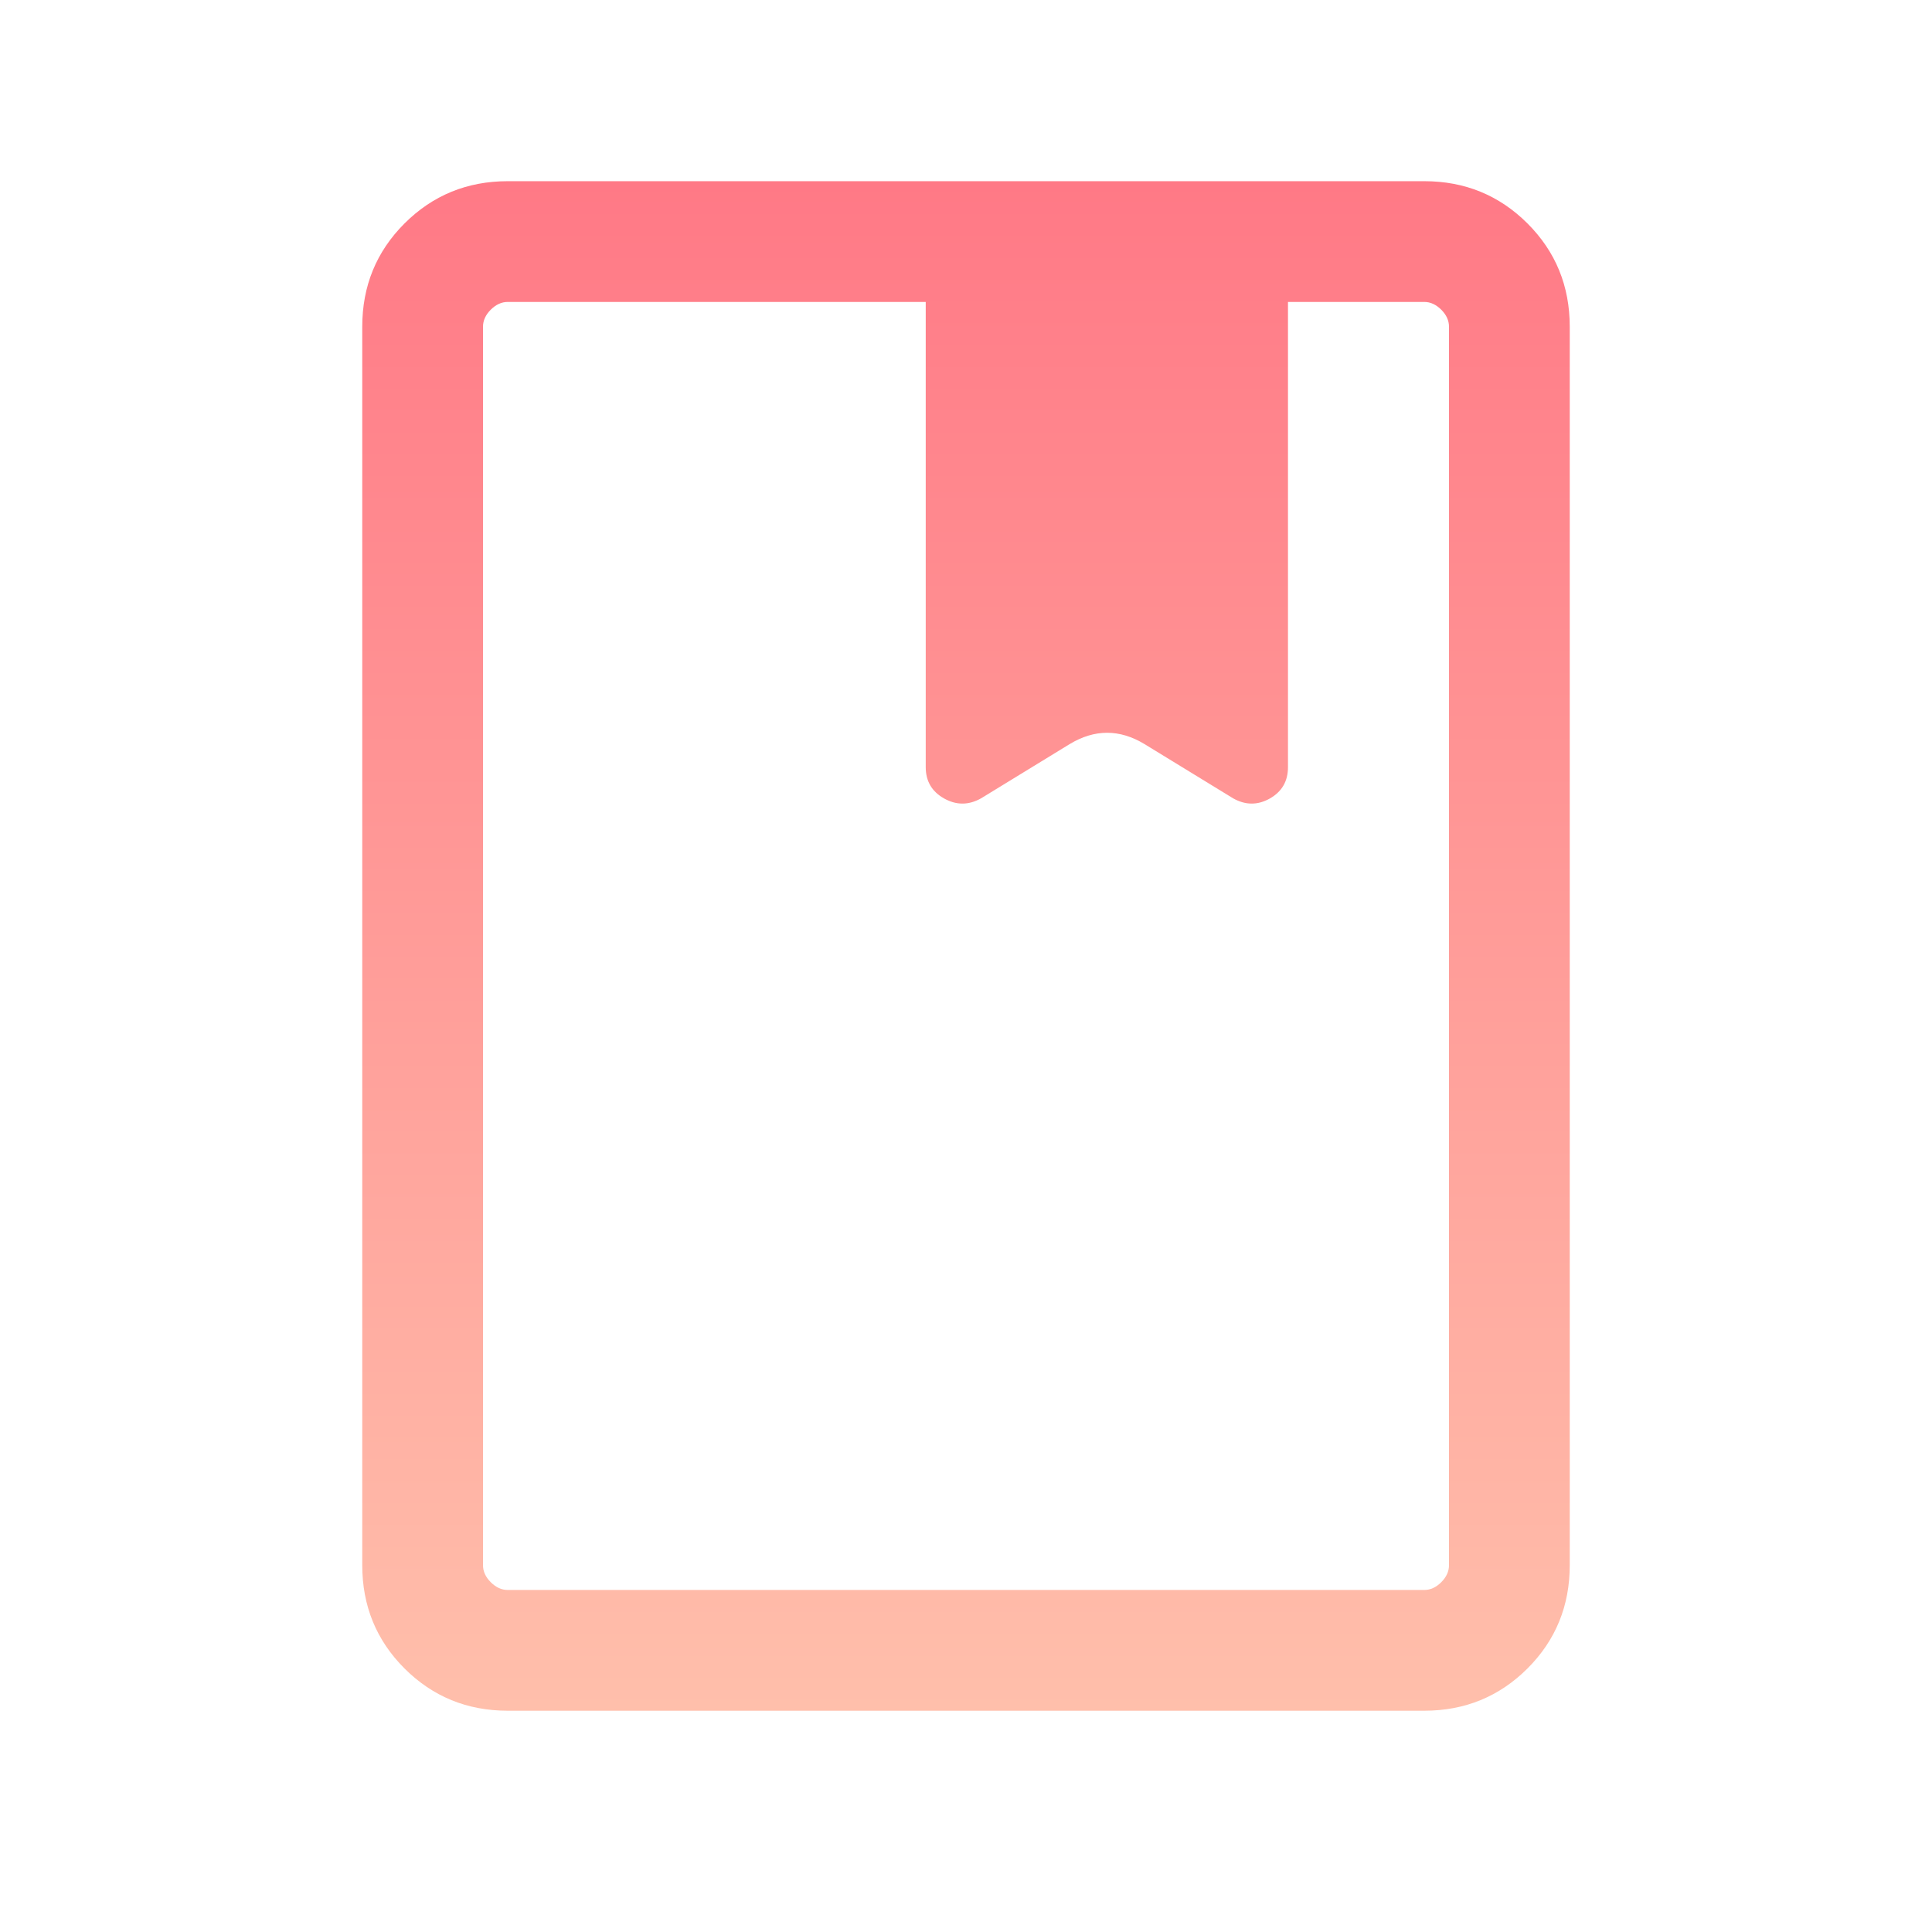 <svg width="32" height="32" viewBox="0 0 32 32" fill="none" xmlns="http://www.w3.org/2000/svg">
<mask id="mask0_125_24155" style="mask-type:alpha" maskUnits="userSpaceOnUse" x="0" y="0" width="32" height="32">
<rect width="32" height="32" fill="url(#paint0_linear_125_24155)"/>
</mask>
<g mask="url(#mask0_125_24155)">
<path d="M8.41 28.335C7.737 28.335 7.167 28.101 6.7 27.635C6.233 27.168 6 26.598 6 25.924V5.412C6 4.738 6.233 4.168 6.7 3.701C7.167 3.235 7.737 3.001 8.41 3.001H23.59C24.263 3.001 24.833 3.235 25.3 3.701C25.767 4.168 26 4.738 26 5.412V25.924C26 26.598 25.767 27.168 25.3 27.635C24.833 28.101 24.263 28.335 23.59 28.335H8.41ZM8.41 26.335H23.59C23.692 26.335 23.786 26.292 23.872 26.206C23.957 26.121 24 26.027 24 25.924V5.412C24 5.309 23.957 5.215 23.872 5.13C23.786 5.044 23.692 5.001 23.59 5.001H21.333V12.694C21.333 12.934 21.233 13.112 21.032 13.226C20.831 13.339 20.628 13.334 20.423 13.209L18.956 12.324C18.751 12.2 18.545 12.137 18.337 12.137C18.13 12.137 17.923 12.2 17.718 12.324L16.251 13.209C16.046 13.334 15.842 13.339 15.639 13.226C15.435 13.112 15.333 12.934 15.333 12.694V5.001H8.41C8.308 5.001 8.214 5.044 8.128 5.13C8.043 5.215 8 5.309 8 5.412V25.924C8 26.027 8.043 26.121 8.128 26.206C8.214 26.292 8.308 26.335 8.41 26.335ZM15.333 12.706V12.694C15.333 12.934 15.435 13.112 15.639 13.226C15.842 13.339 16.046 13.334 16.251 13.209L17.718 12.324C17.923 12.2 18.13 12.137 18.337 12.137C18.545 12.137 18.751 12.2 18.956 12.324L20.423 13.209C20.628 13.334 20.831 13.339 21.032 13.226C21.233 13.112 21.333 12.934 21.333 12.694V12.706C21.333 12.939 21.233 13.112 21.032 13.226C20.831 13.339 20.628 13.338 20.423 13.222L18.956 12.324C18.751 12.2 18.545 12.137 18.337 12.137C18.13 12.137 17.923 12.2 17.718 12.324L16.251 13.222C16.046 13.338 15.842 13.339 15.639 13.226C15.435 13.112 15.333 12.939 15.333 12.706Z" fill="url(#paint1_linear_125_24155)"/>
</g>
<defs>
<linearGradient id="paint0_linear_125_24155" x1="16" y1="0" x2="16" y2="32" gradientUnits="userSpaceOnUse">
<stop stop-color="#FF7986"/>
<stop offset="1" stop-color="#FFBFAB"/>
</linearGradient>
<linearGradient id="paint1_linear_125_24155" x1="16" y1="3.001" x2="16" y2="28.335" gradientUnits="userSpaceOnUse">
<stop stop-color="#FF7986"/>
<stop offset="1" stop-color="#FFBFAB"/>
</linearGradient>
</defs>
</svg>
